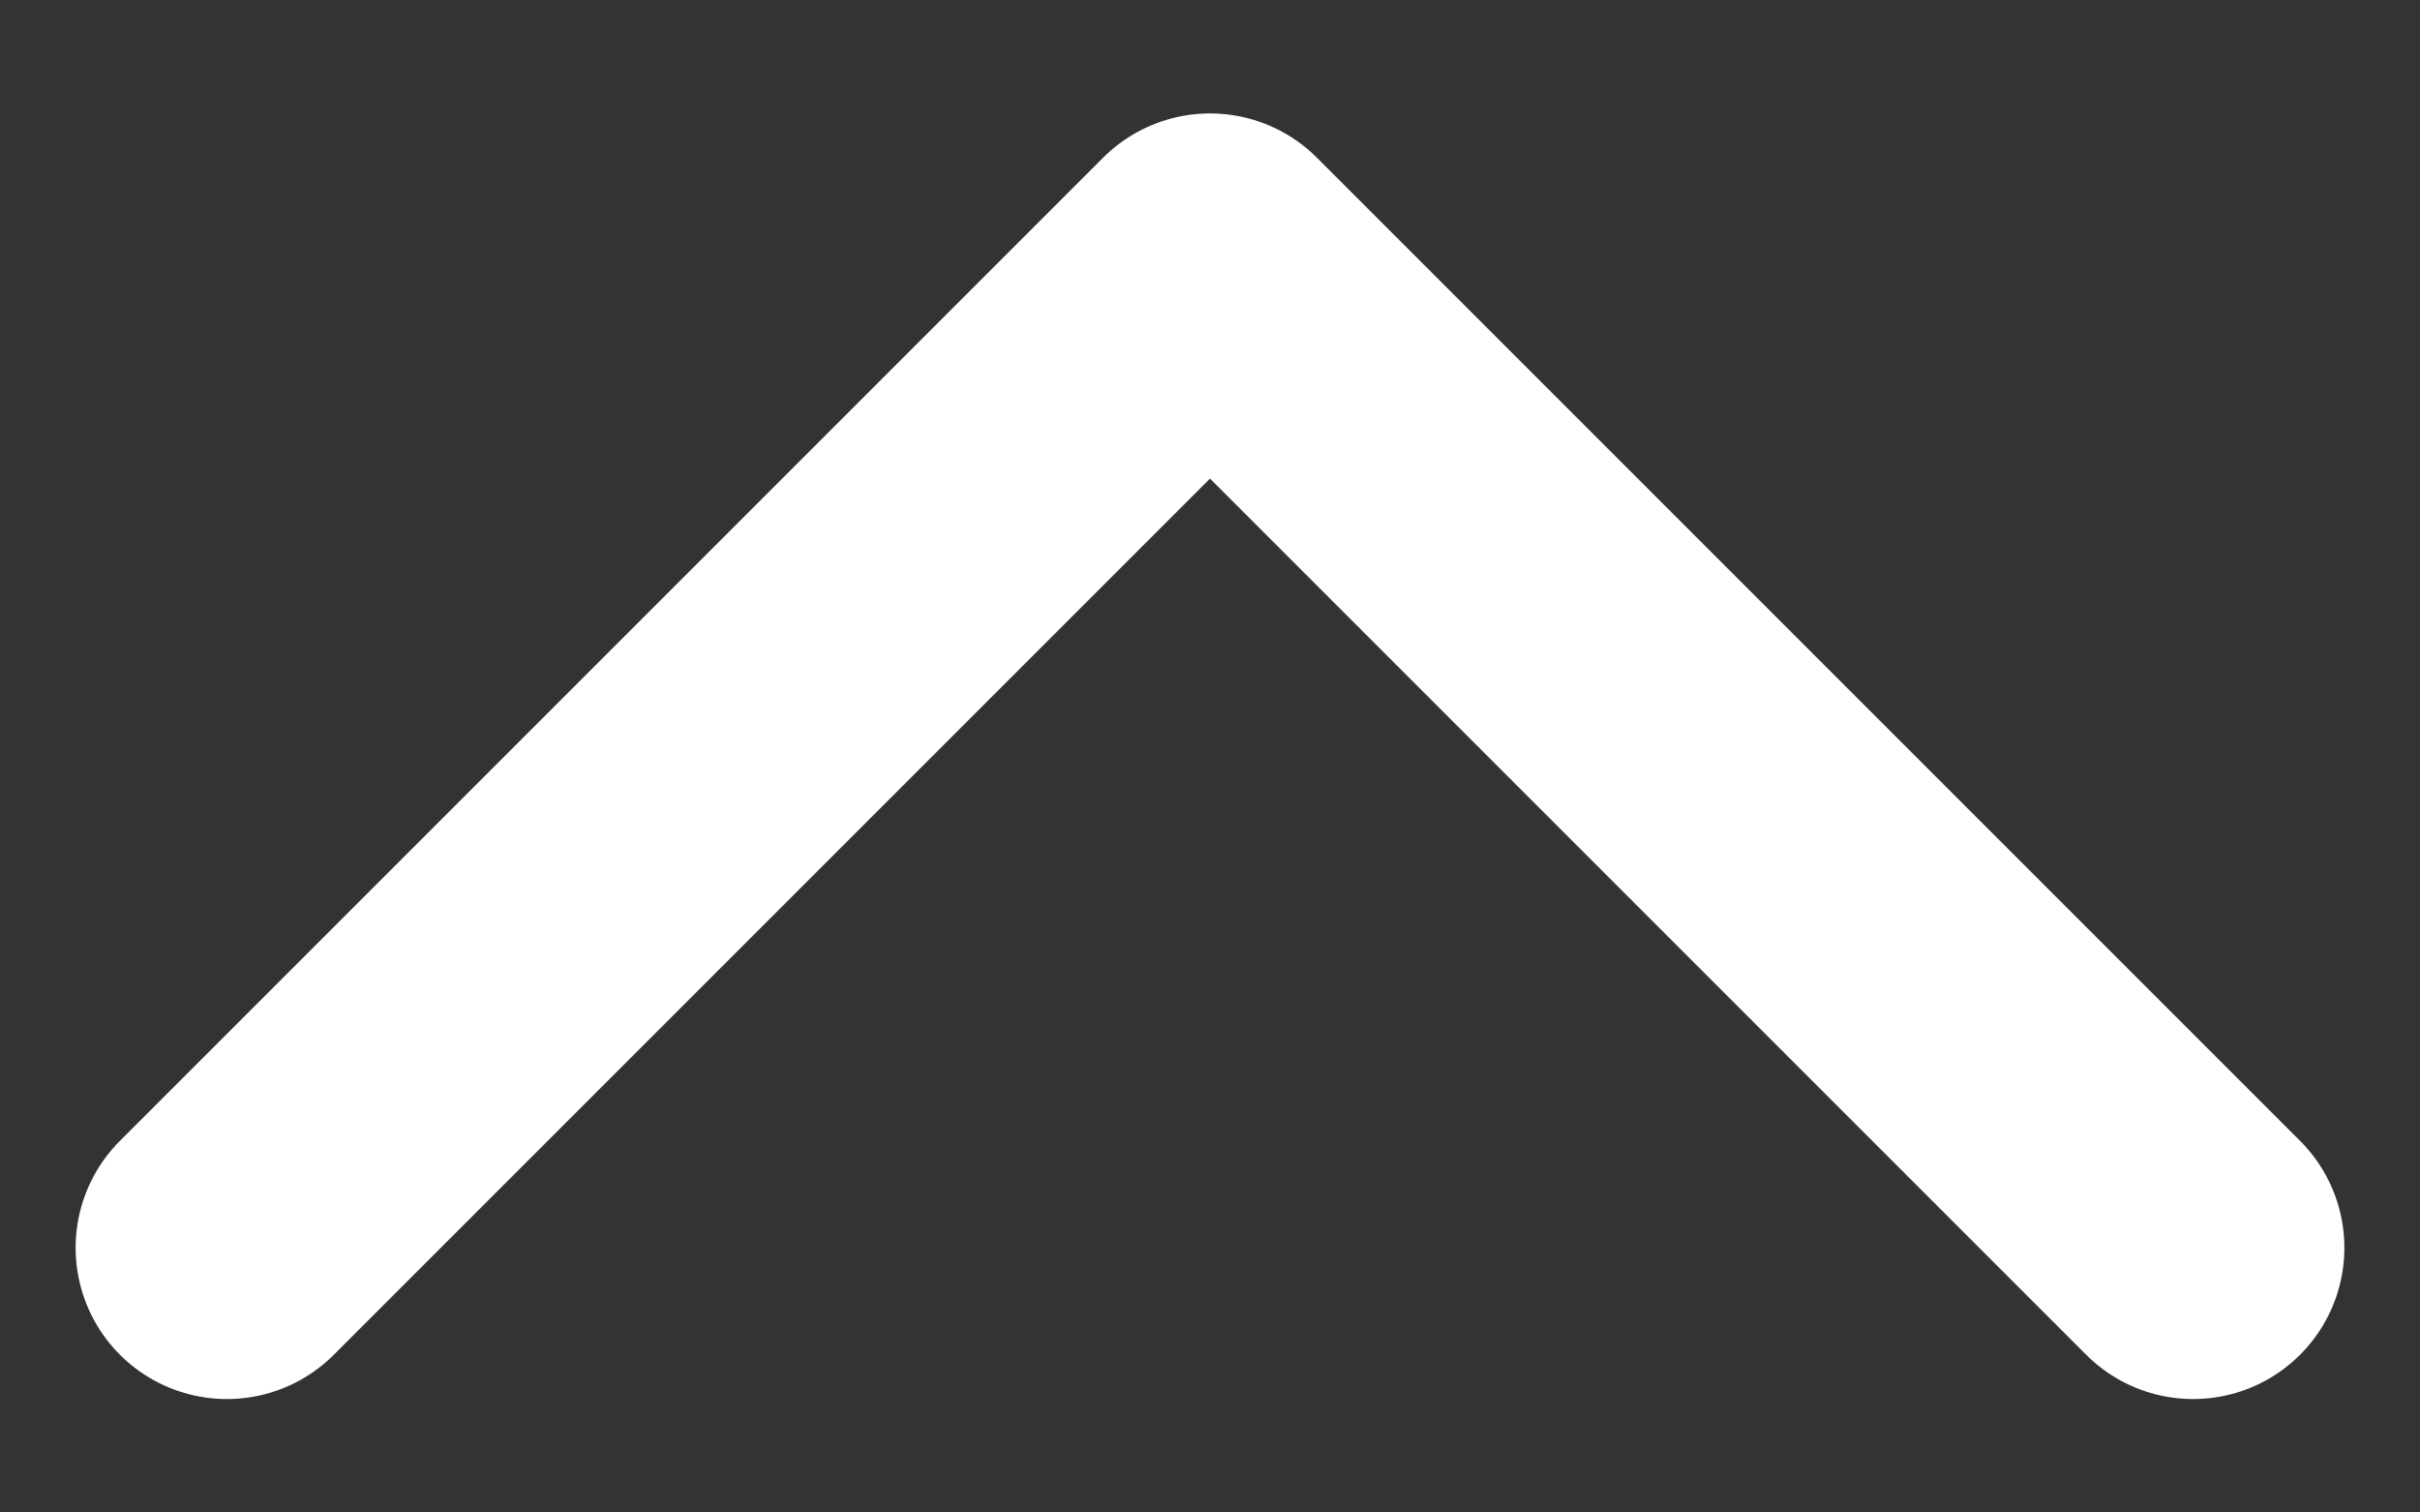 <svg width="16" height="10" viewBox="0 0 16 10" fill="none" xmlns="http://www.w3.org/2000/svg">
<rect x="0" y="0" width="16" height="10" fill="#333333" stroke="none"/>
<path d="M14.5 8.25L8 1.75L1.5 8.25" stroke="white" stroke-width="2" stroke-linecap="round" stroke-linejoin="round"/>
</svg>
